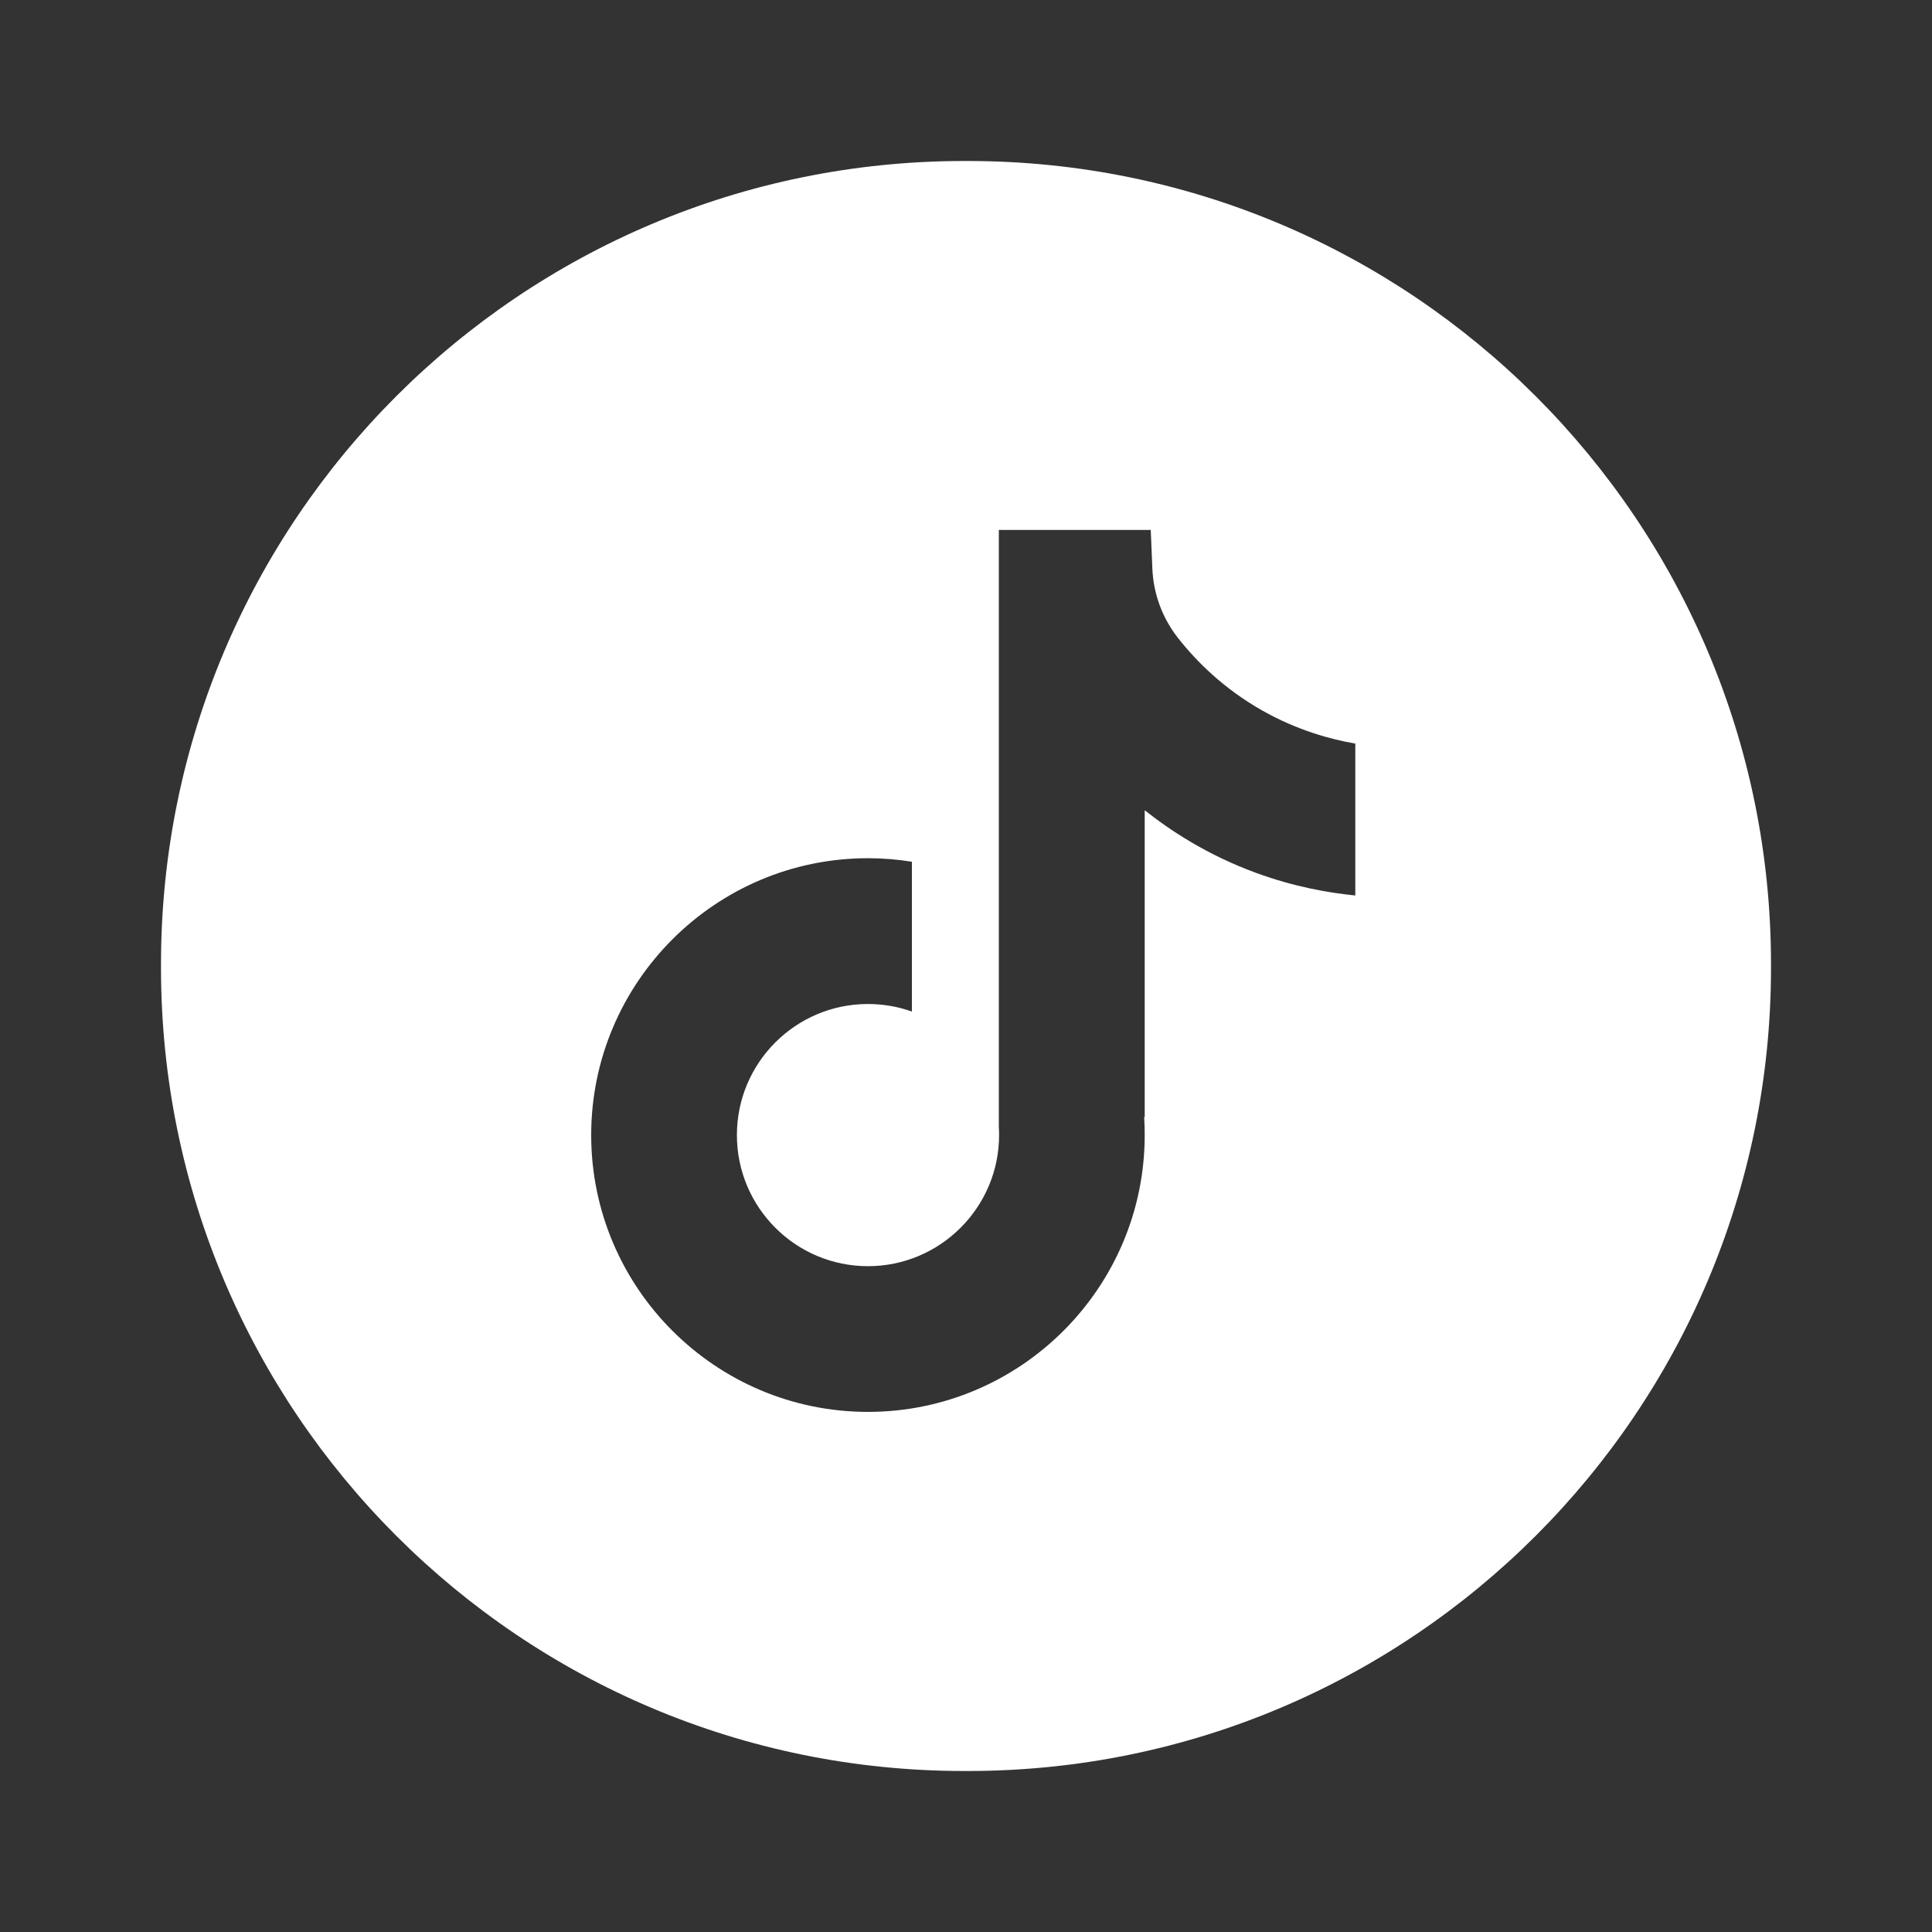 <svg width="24" height="24" viewBox="0 0 24 24" fill="none" xmlns="http://www.w3.org/2000/svg">
<rect x="0" y="0" width="24" height="24" fill="#333333" stroke="none"/>
<path fill-rule="evenodd" clip-rule="evenodd" d="M11.977 2H12.023C17.533 2 22 6.467 22 11.977V12.023C22 17.533 17.533 22 12.023 22H11.977C6.467 22 2 17.533 2 12.023V11.977C2 6.467 6.467 2 11.977 2ZM16.836 11.124V9.237C16.54 9.186 16.123 9.077 15.678 8.825C15.203 8.556 14.864 8.218 14.635 7.927C14.44 7.68 14.328 7.378 14.315 7.063C14.312 6.983 14.308 6.903 14.305 6.823C14.302 6.743 14.298 6.662 14.295 6.583H12.408V13.999C12.41 14.033 12.411 14.067 12.411 14.1C12.411 14.998 11.68 15.729 10.782 15.729C9.884 15.729 9.154 14.999 9.154 14.1C9.154 13.202 9.884 12.472 10.782 12.472C10.973 12.472 11.157 12.505 11.328 12.566V10.705C11.15 10.676 10.968 10.661 10.782 10.661C8.886 10.661 7.344 12.205 7.344 14.1C7.344 15.996 8.886 17.539 10.782 17.539C12.678 17.539 14.22 15.996 14.22 14.1C14.22 14.023 14.218 13.945 14.213 13.87L14.22 13.882V10.065C14.522 10.305 14.983 10.616 15.603 10.843C16.077 11.017 16.506 11.091 16.836 11.124Z" fill="white"/>
</svg>
